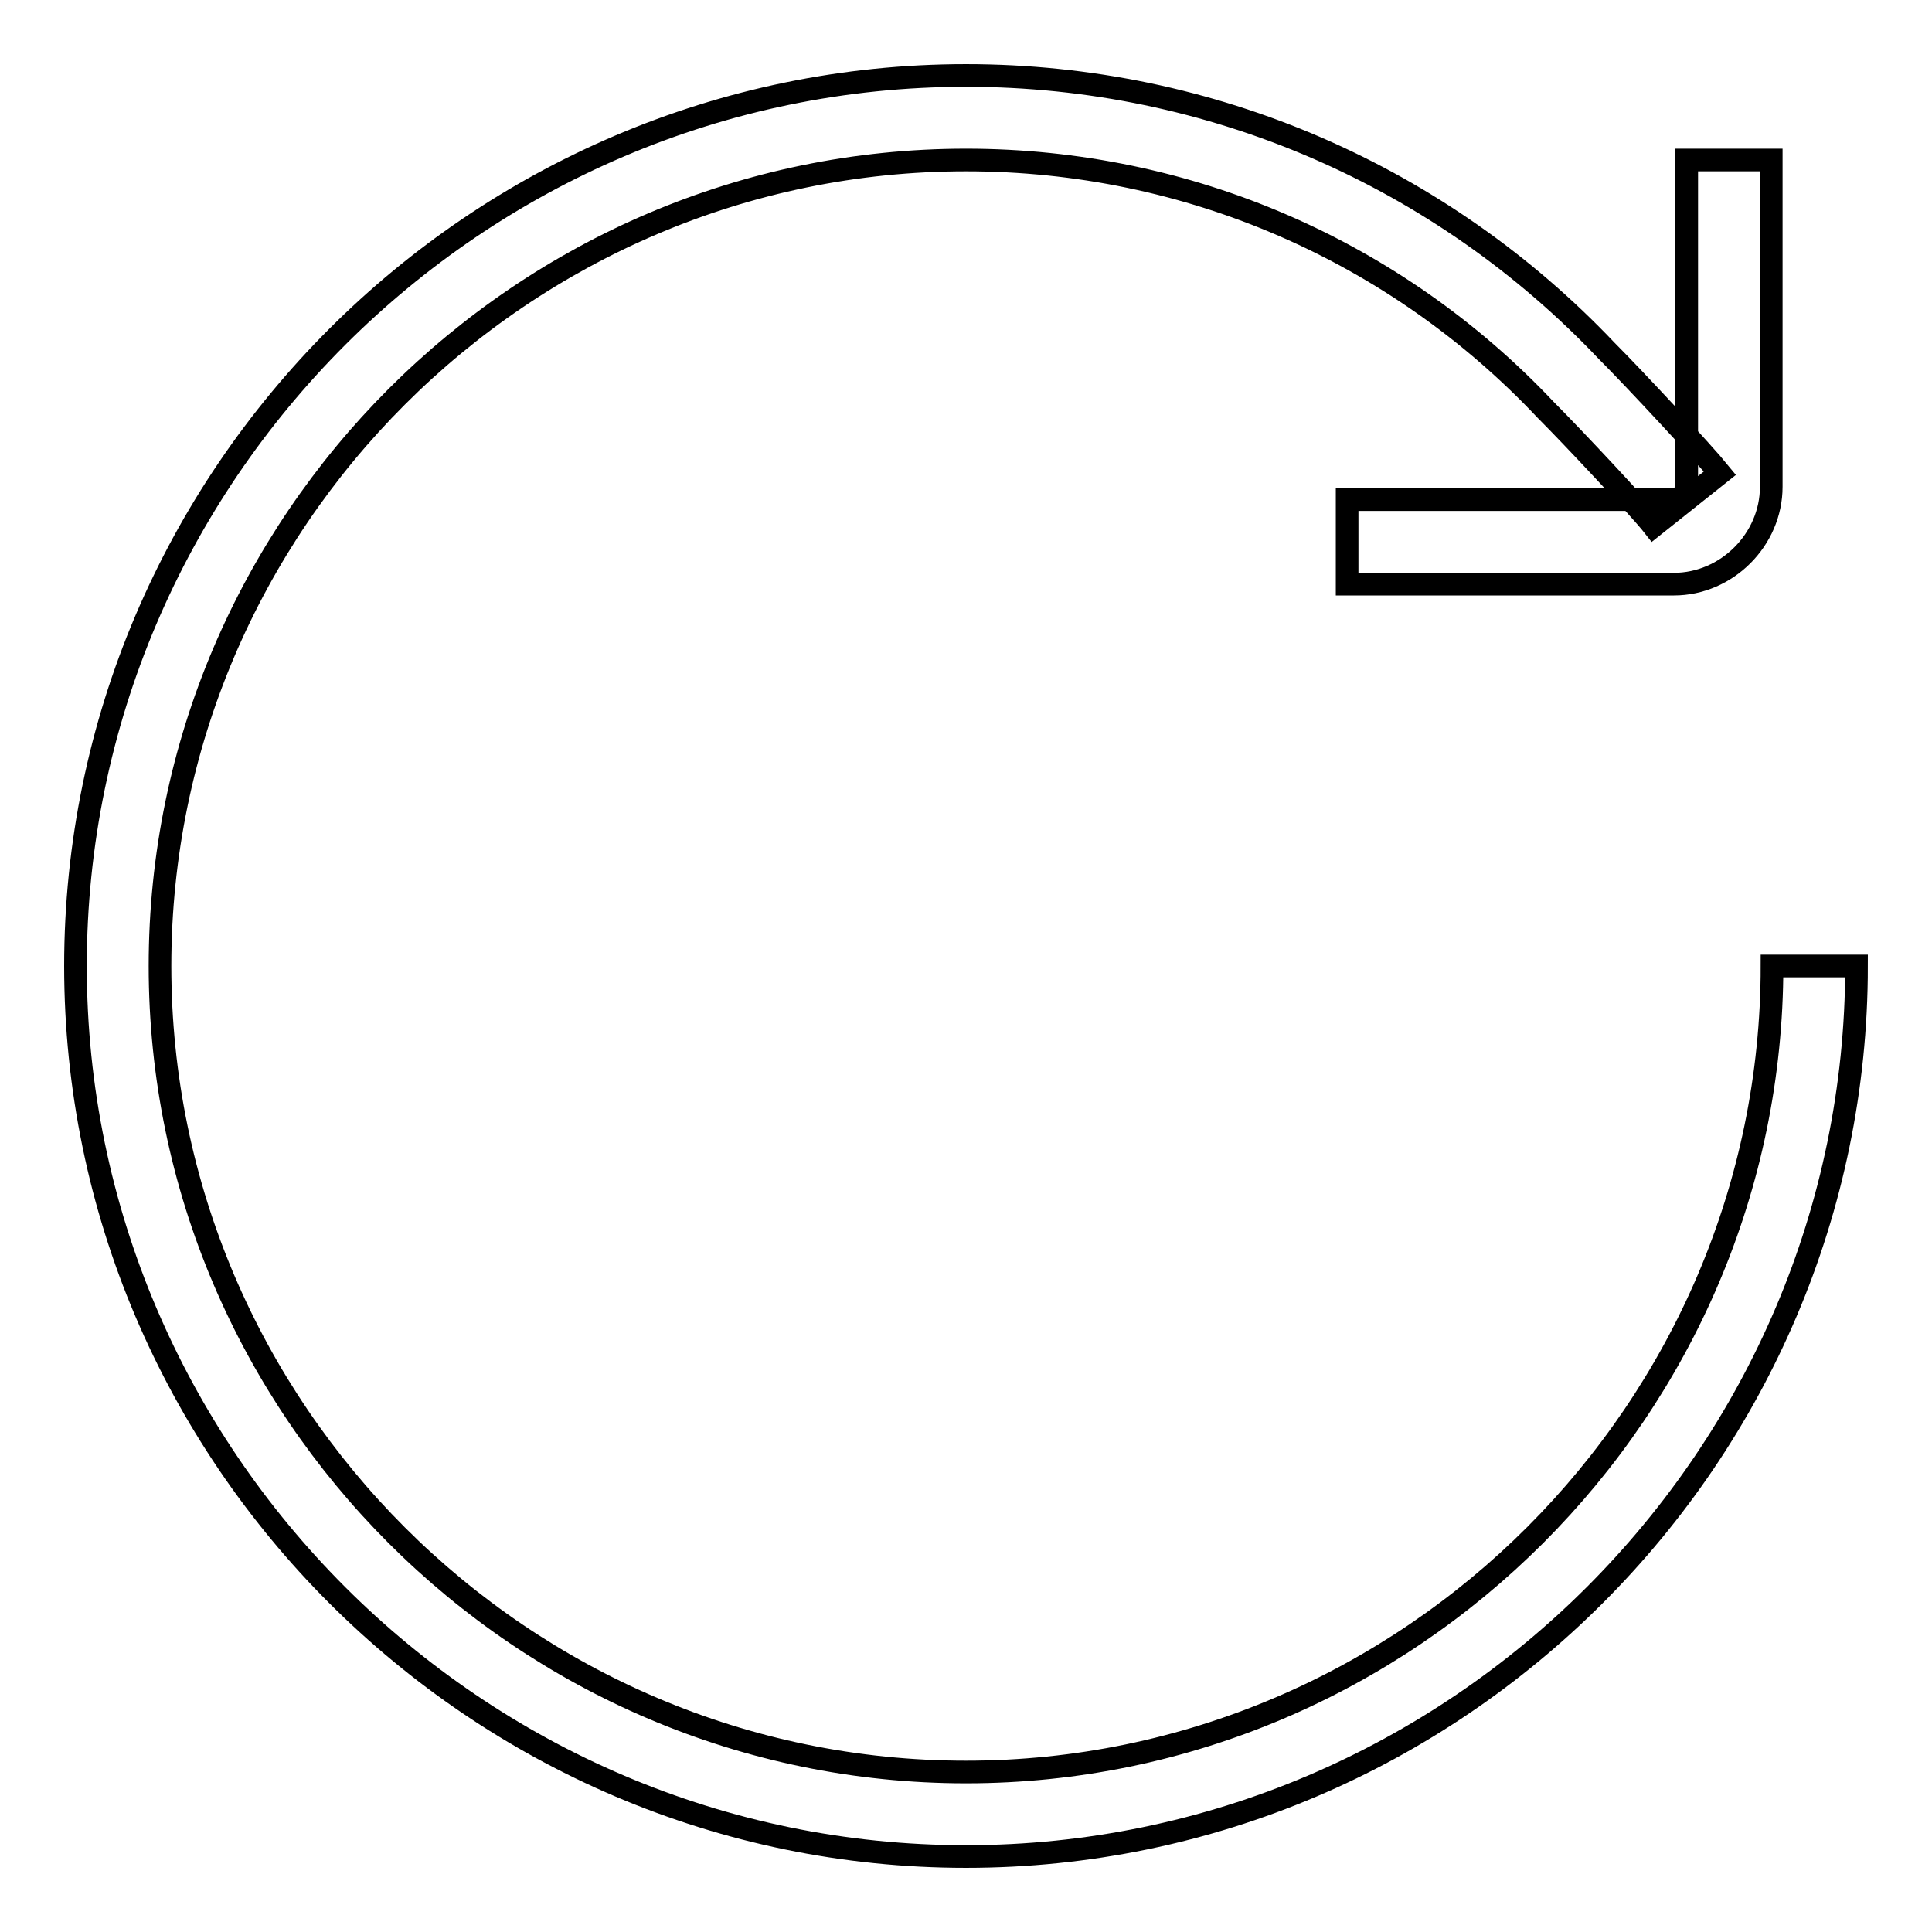 <?xml version="1.0" encoding="utf-8"?>
<!-- Svg Vector Icons : http://www.onlinewebfonts.com/icon -->
<!DOCTYPE svg PUBLIC "-//W3C//DTD SVG 1.1//EN" "http://www.w3.org/Graphics/SVG/1.1/DTD/svg11.dtd">
<svg version="1.1" xmlns="http://www.w3.org/2000/svg" xmlns:xlink="http://www.w3.org/1999/xlink" x="0px" y="0px" viewBox="0 0 256 256" enable-background="new 0 0 256 256" xml:space="preserve">
<g><g><path stroke-width="3" fill-opacity="0" stroke="#000000"  d="M223.5,64.5c0,0.8-0.9,1.7-1.7,1.7h-43.3v11.2h43.3c7,0,12.9-5.9,12.9-12.9V21.2h-11.2V64.5z M128,234.8c-58.7,0-106.8-48-106.8-106.8S69.3,21.2,128,21.2c29.5,0,57,12.1,76.8,33.1c3.5,3.5,12.5,13.1,14.3,15.4l8.8-7c-2.1-2.6-11.3-12.5-15-16.2C191,23.4,160.6,10,128,10C63.1,10,10,63.1,10,128c0,64.9,53.1,118,118,118c64.9,0,118-53.1,118-118h-11.2C234.8,186.7,186.7,234.8,128,234.8z"/></g></g>
</svg>